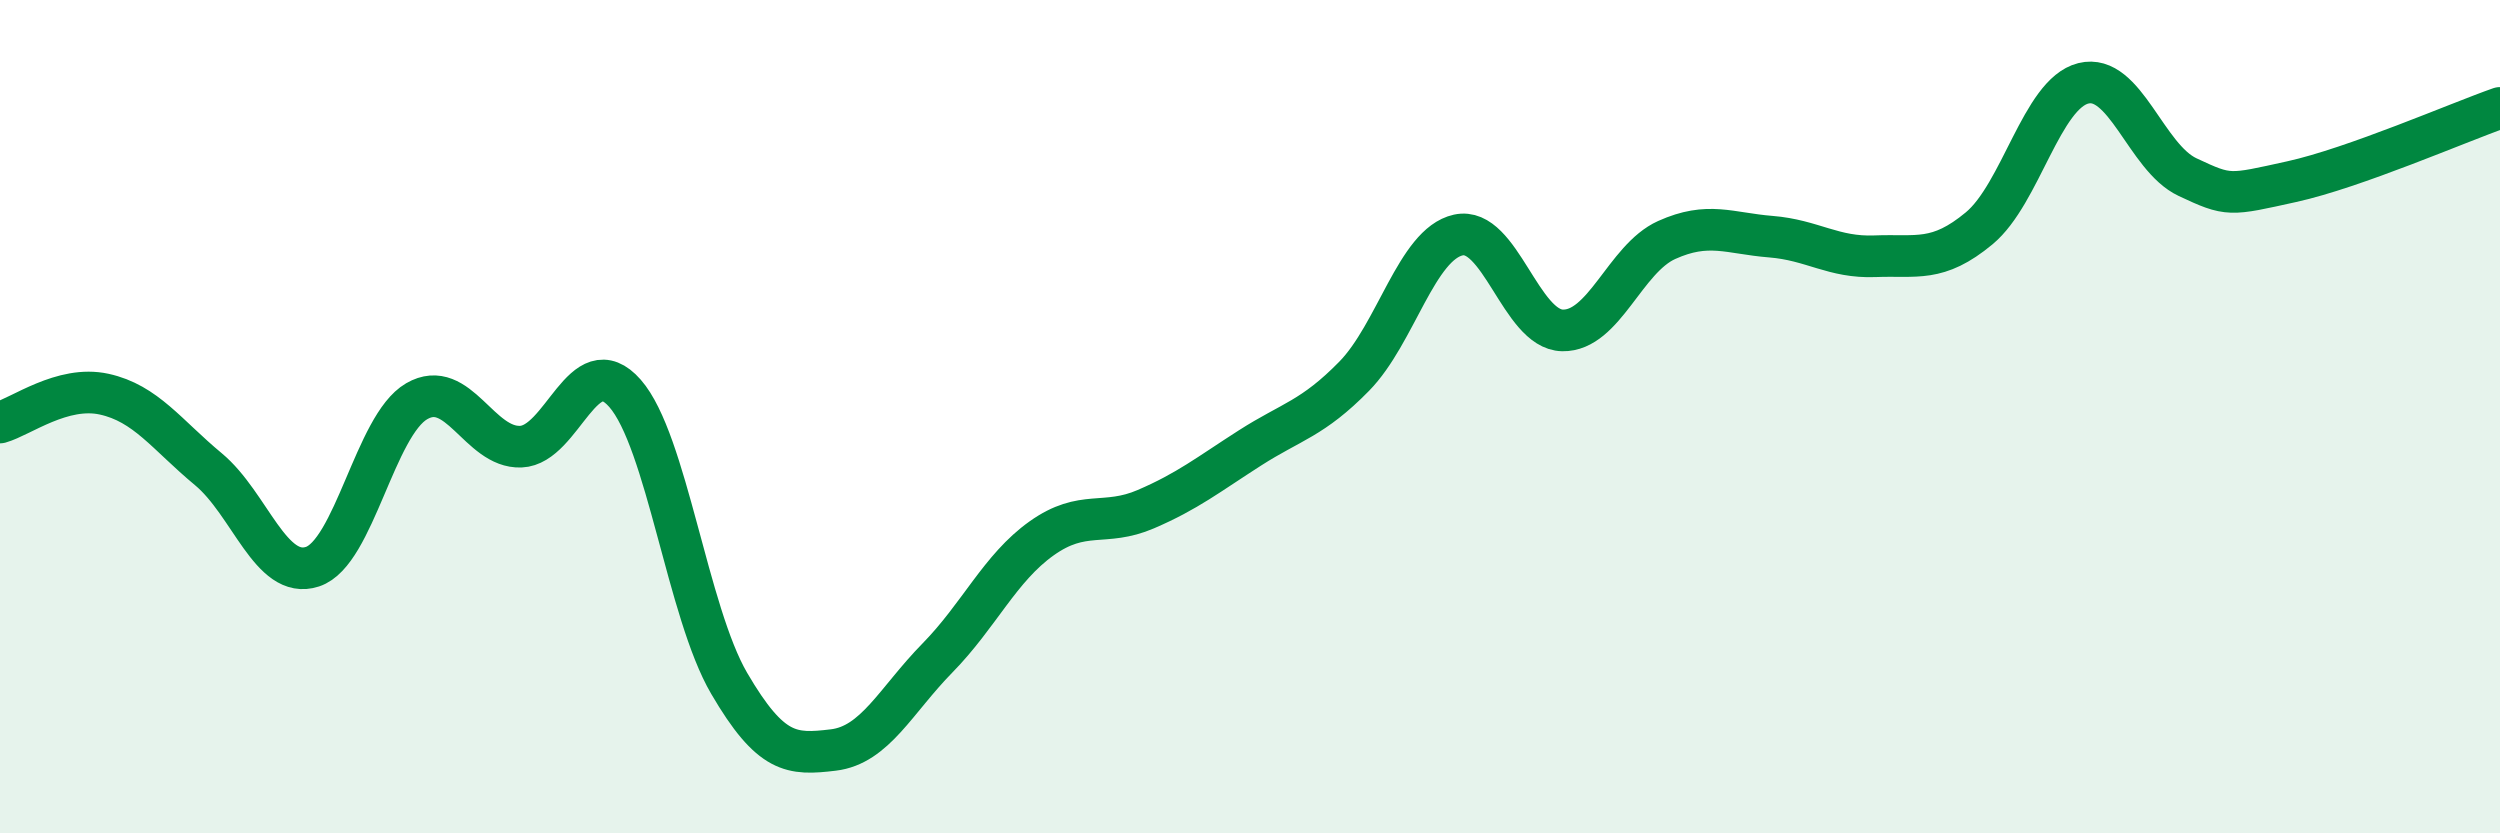 
    <svg width="60" height="20" viewBox="0 0 60 20" xmlns="http://www.w3.org/2000/svg">
      <path
        d="M 0,10.14 C 0.5,10 1.5,9.24 2.5,9.46 C 3.5,9.68 4,10.43 5,11.26 C 6,12.09 6.5,13.93 7.5,13.6 C 8.5,13.27 9,10.21 10,9.63 C 11,9.05 11.5,10.76 12.5,10.72 C 13.5,10.68 14,8.3 15,9.44 C 16,10.58 16.5,14.69 17.5,16.4 C 18.5,18.11 19,18.12 20,18 C 21,17.88 21.5,16.81 22.5,15.79 C 23.5,14.77 24,13.63 25,12.92 C 26,12.21 26.5,12.65 27.5,12.22 C 28.5,11.79 29,11.39 30,10.75 C 31,10.11 31.5,10.05 32.5,9.03 C 33.5,8.01 34,5.86 35,5.64 C 36,5.42 36.5,7.91 37.5,7.93 C 38.5,7.95 39,6.21 40,5.76 C 41,5.31 41.5,5.6 42.5,5.68 C 43.5,5.76 44,6.19 45,6.15 C 46,6.11 46.5,6.31 47.5,5.48 C 48.5,4.65 49,2.25 50,2 C 51,1.75 51.5,3.78 52.5,4.25 C 53.5,4.72 53.5,4.69 55,4.36 C 56.5,4.03 59,2.94 60,2.59L60 20L0 20Z"
        fill="#008740"
        opacity="0.1"
        stroke-linecap="round"
        stroke-linejoin="round"
      />
      <path
        d="M 0,10.14 C 0.5,10 1.5,9.24 2.5,9.46 C 3.5,9.68 4,10.43 5,11.26 C 6,12.09 6.5,13.93 7.5,13.6 C 8.5,13.27 9,10.21 10,9.63 C 11,9.05 11.5,10.76 12.5,10.72 C 13.5,10.68 14,8.3 15,9.44 C 16,10.58 16.5,14.69 17.5,16.4 C 18.5,18.11 19,18.12 20,18 C 21,17.88 21.5,16.81 22.5,15.79 C 23.5,14.77 24,13.63 25,12.92 C 26,12.21 26.5,12.65 27.5,12.22 C 28.5,11.79 29,11.39 30,10.75 C 31,10.11 31.5,10.05 32.5,9.03 C 33.5,8.01 34,5.86 35,5.64 C 36,5.42 36.5,7.91 37.5,7.93 C 38.5,7.95 39,6.21 40,5.76 C 41,5.31 41.5,5.6 42.5,5.68 C 43.5,5.76 44,6.19 45,6.15 C 46,6.11 46.5,6.31 47.5,5.48 C 48.5,4.65 49,2.25 50,2 C 51,1.75 51.5,3.78 52.5,4.25 C 53.5,4.72 53.5,4.69 55,4.36 C 56.5,4.03 59,2.94 60,2.59"
        stroke="#008740"
        stroke-width="1"
        fill="none"
        stroke-linecap="round"
        stroke-linejoin="round"
      />
    </svg>
  